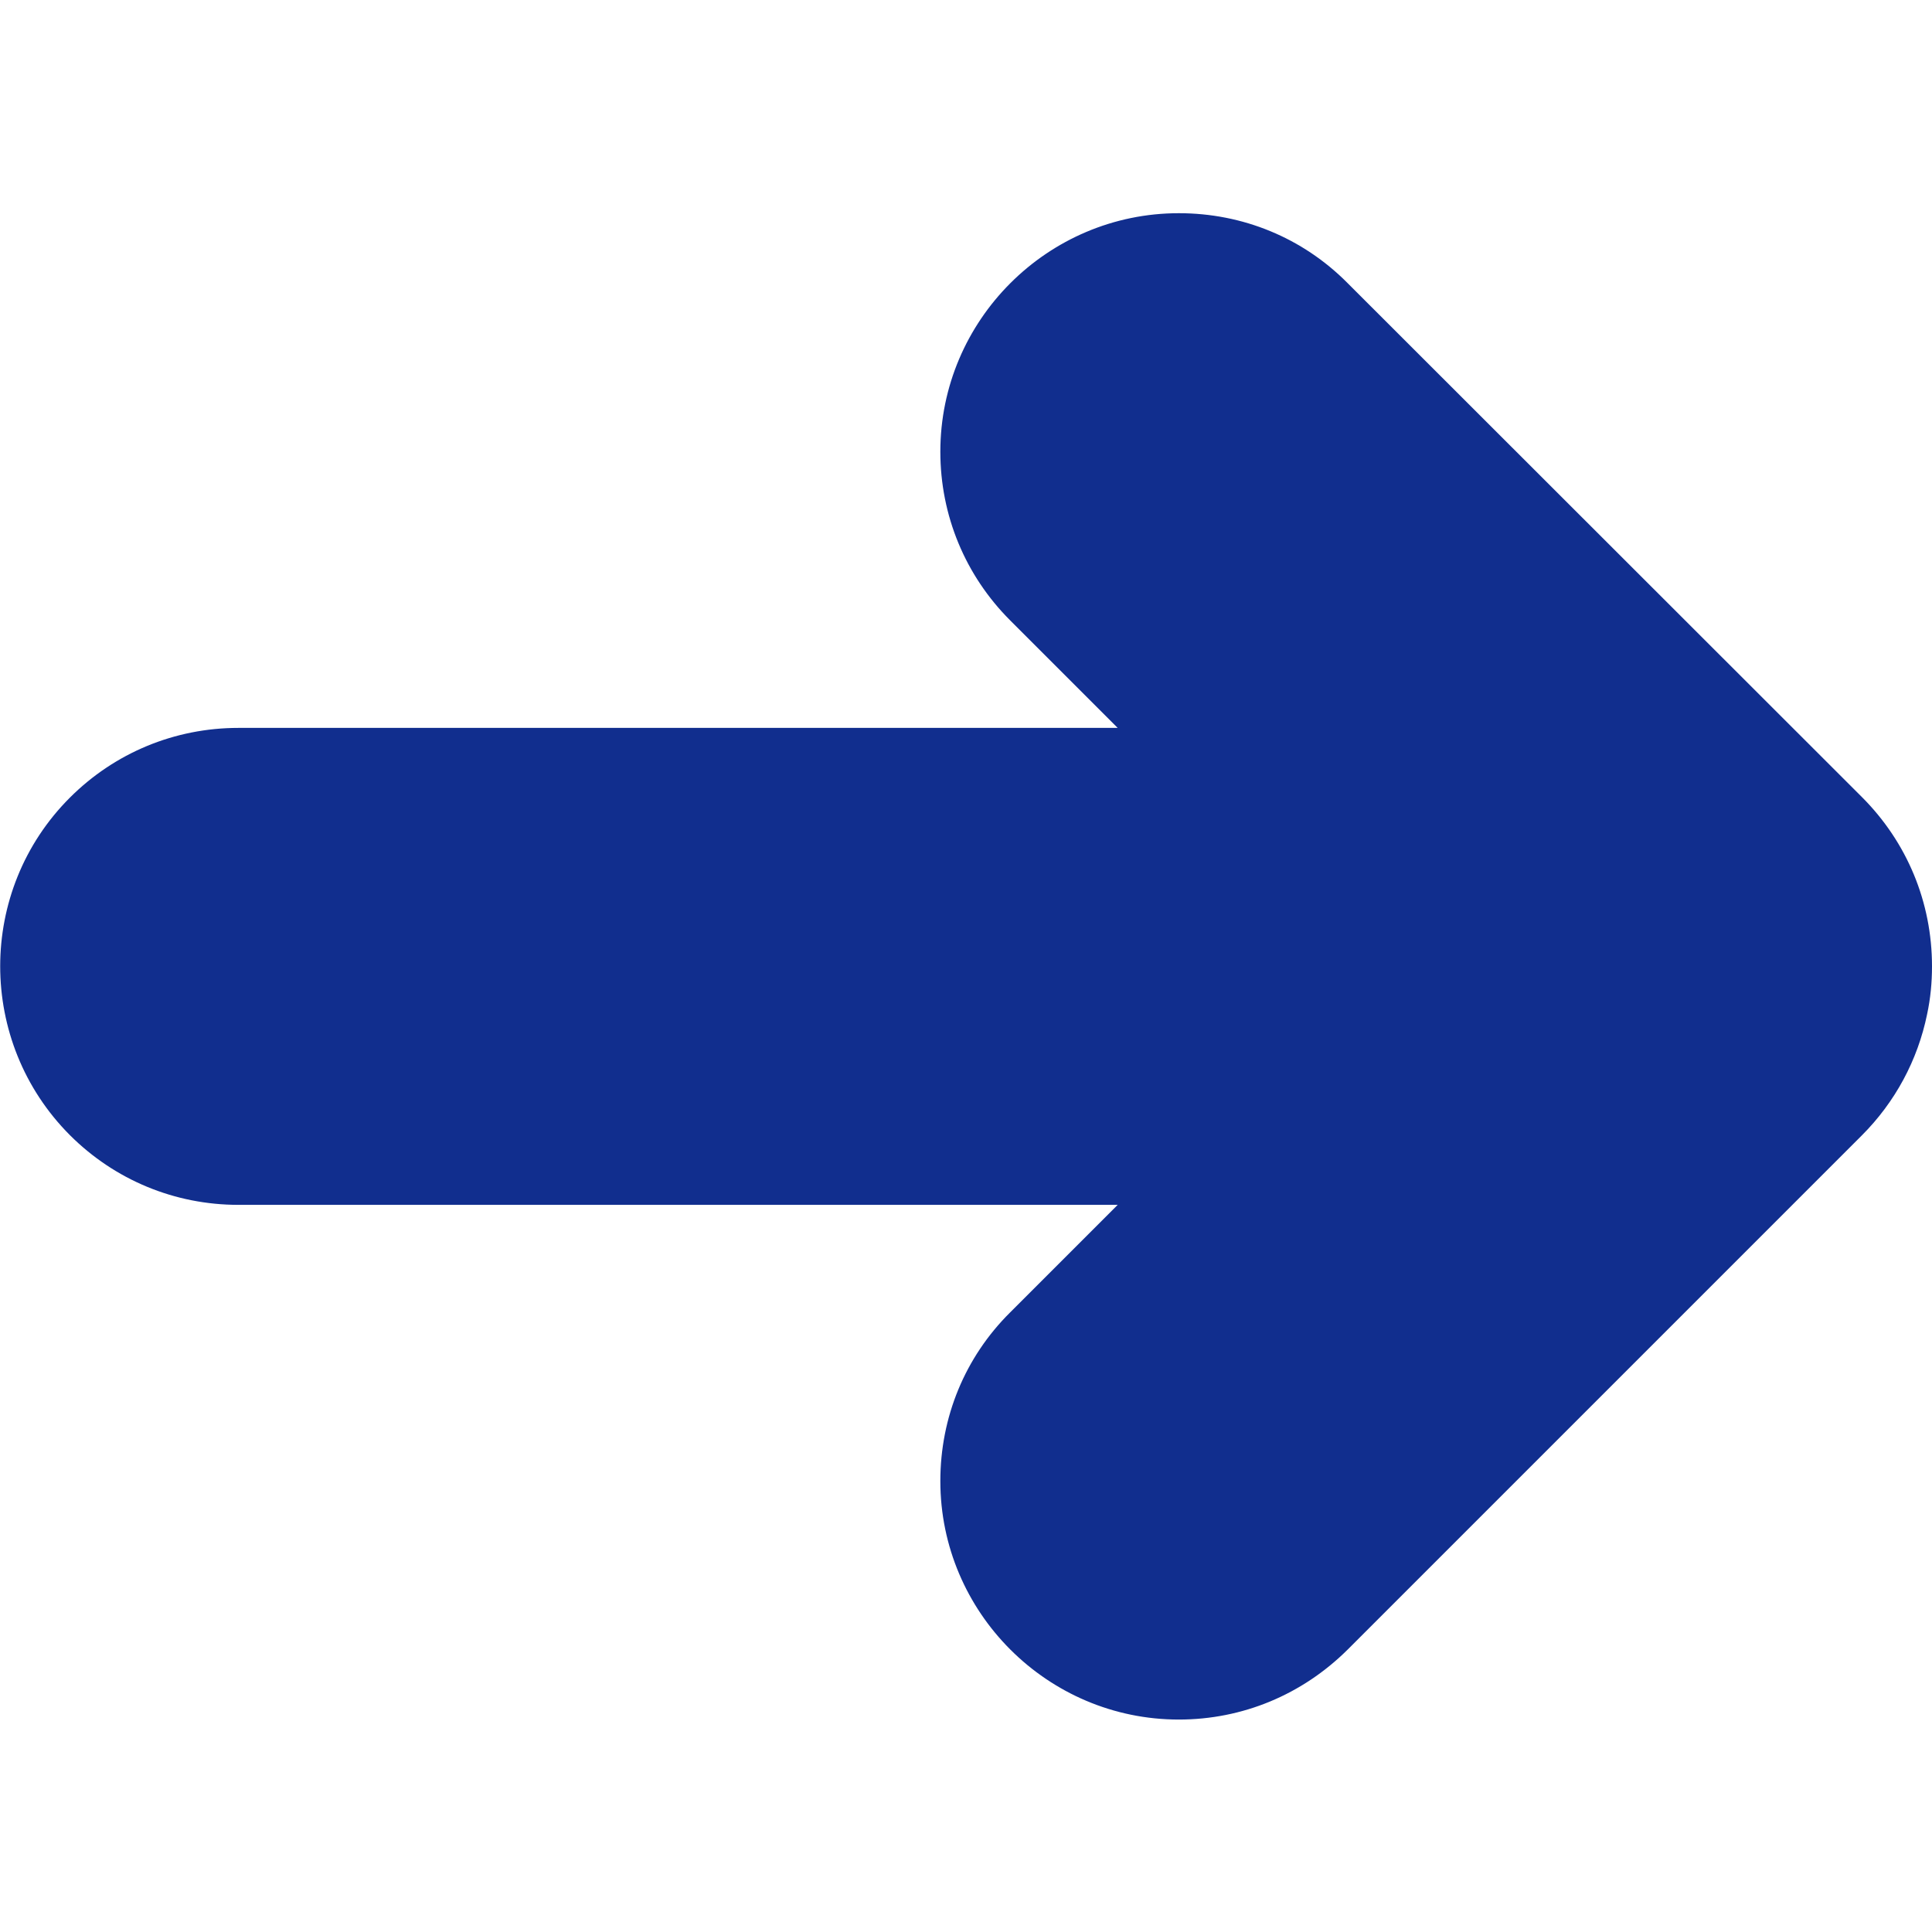 <?xml version="1.0" encoding="utf-8"?>
<!-- Generator: Adobe Illustrator 25.2.3, SVG Export Plug-In . SVG Version: 6.00 Build 0)  -->
<svg version="1.1" id="Capa_1" xmlns="http://www.w3.org/2000/svg" xmlns:xlink="http://www.w3.org/1999/xlink" x="0px" y="0px"
	 viewBox="0 0 512 512" style="enable-background:new 0 0 512 512;" xml:space="preserve">
<style type="text/css">
	.st0{fill:#112E8E;}
</style>
<g>
	<g>
		<path class="st0" d="M493.4,211.2L357.1,75c-11.9-12-27.8-18.5-44.7-18.5c-34.8,0-63.2,28.4-63.2,63.2c0,16.9,6.6,32.8,18.5,44.7
			l28.5,28.5h-233c-16.9,0-32.8,6.6-44.7,18.5c-24.6,24.6-24.6,64.7,0,89.4c11.9,11.9,27.8,18.5,44.7,18.5l233,0l-28.5,28.5
			c-12,11.9-18.5,27.8-18.5,44.7c0,34.8,28.4,63.2,63.2,63.2h0l0-15v15c16.9,0,32.7-6.6,44.7-18.5l136.3-136.3
			c8.8-8.8,14.8-19.9,17.3-32.1c0.9-4.2,1.3-8.4,1.3-12.7C512,239.1,505.4,223.2,493.4,211.2z"/>
	</g>
</g>
</svg>
